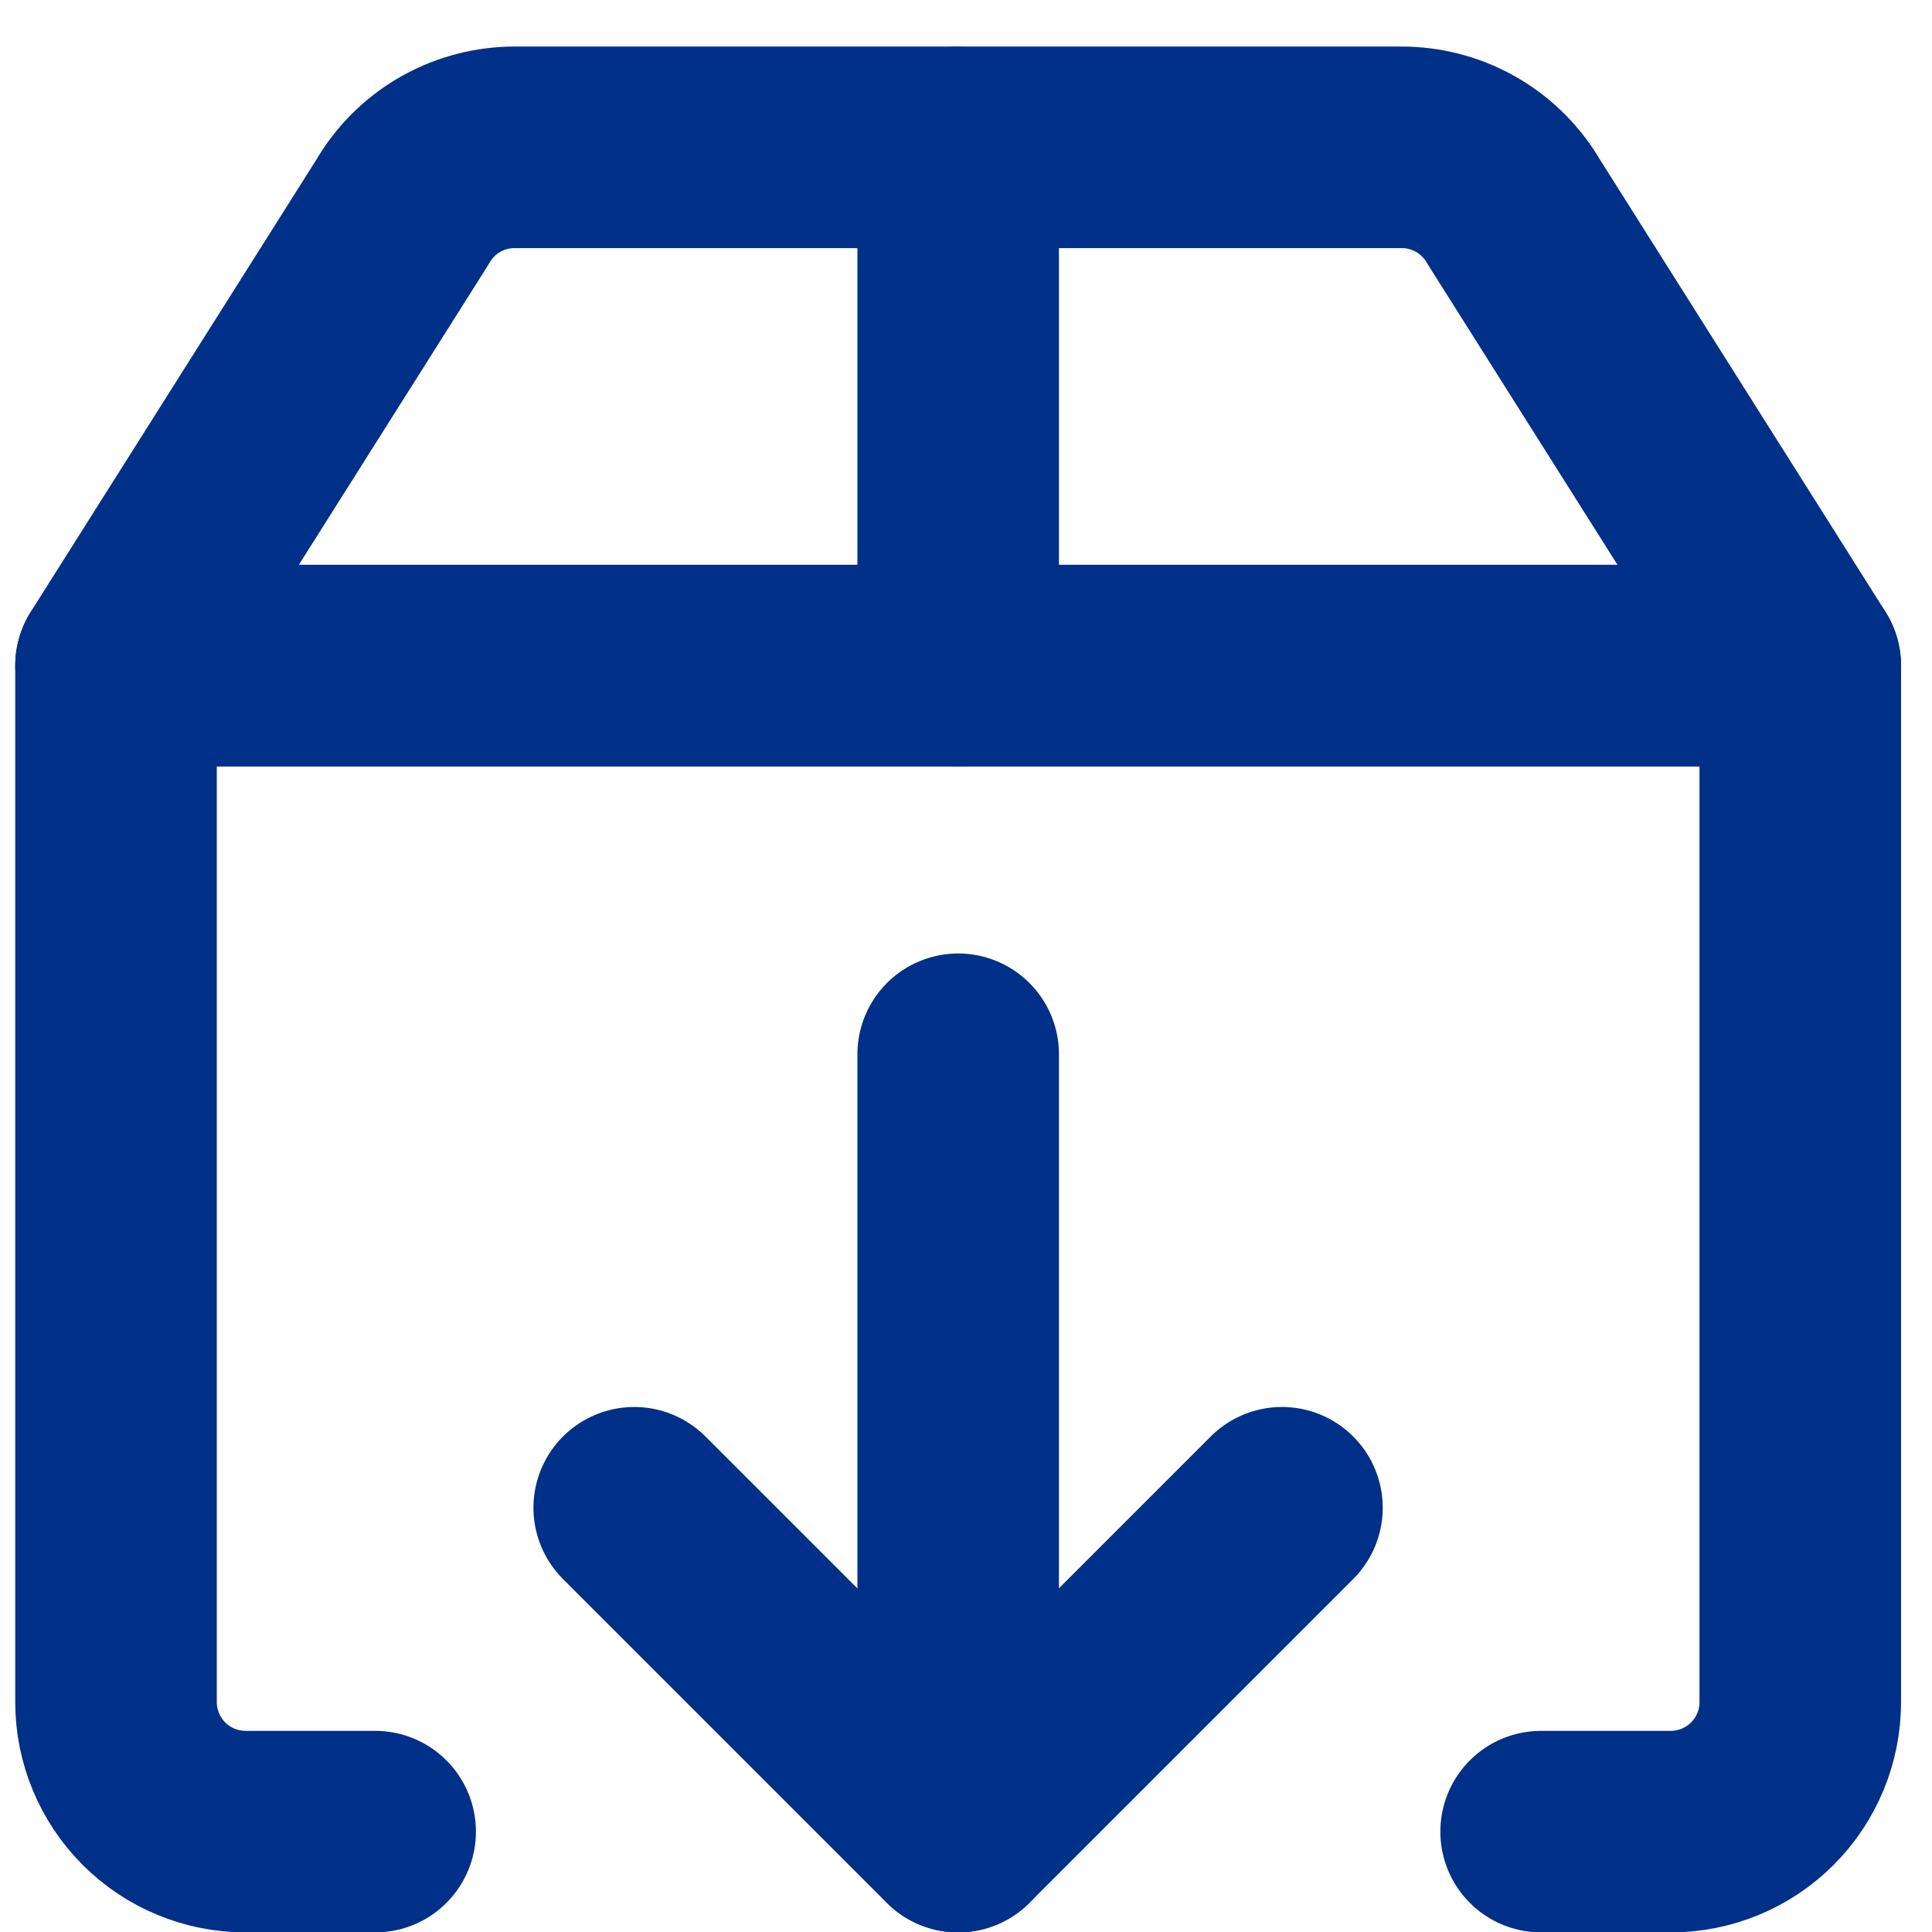 <svg xmlns="http://www.w3.org/2000/svg" width="22" height="22" viewBox="0 0 22 22" fill="none"><g id="Group 1000004833"><path id="Vector" d="M4.272 20.857H2.797C2.405 20.857 2.03 20.702 1.753 20.425C1.477 20.148 1.321 19.773 1.321 19.382V7.58H20.5V19.382C20.5 19.773 20.345 20.148 20.068 20.425C19.791 20.702 19.416 20.857 19.025 20.857H17.549" stroke="#003087" stroke-width="2.295" stroke-linecap="round" stroke-linejoin="round"></path><path id="Vector_2" d="M7.222 17.169L10.91 20.857L14.598 17.169" stroke="#003087" stroke-width="2.295" stroke-linecap="round" stroke-linejoin="round"></path><path id="Vector_3" d="M10.911 20.857V12.005" stroke="#003087" stroke-width="2.295" stroke-linecap="round" stroke-linejoin="round"></path><path id="Vector_4" d="M17.24 2.416C17.113 2.197 16.933 2.014 16.716 1.885C16.499 1.756 16.253 1.685 16 1.678H5.821C5.568 1.685 5.322 1.756 5.105 1.885C4.888 2.014 4.708 2.197 4.582 2.416L1.321 7.579H20.5L17.24 2.416Z" stroke="#003087" stroke-width="2.295" stroke-linecap="round" stroke-linejoin="round"></path><path id="Vector_5" d="M10.911 1.678V7.579" stroke="#003087" stroke-width="2.295" stroke-linecap="round" stroke-linejoin="round"></path></g></svg>
